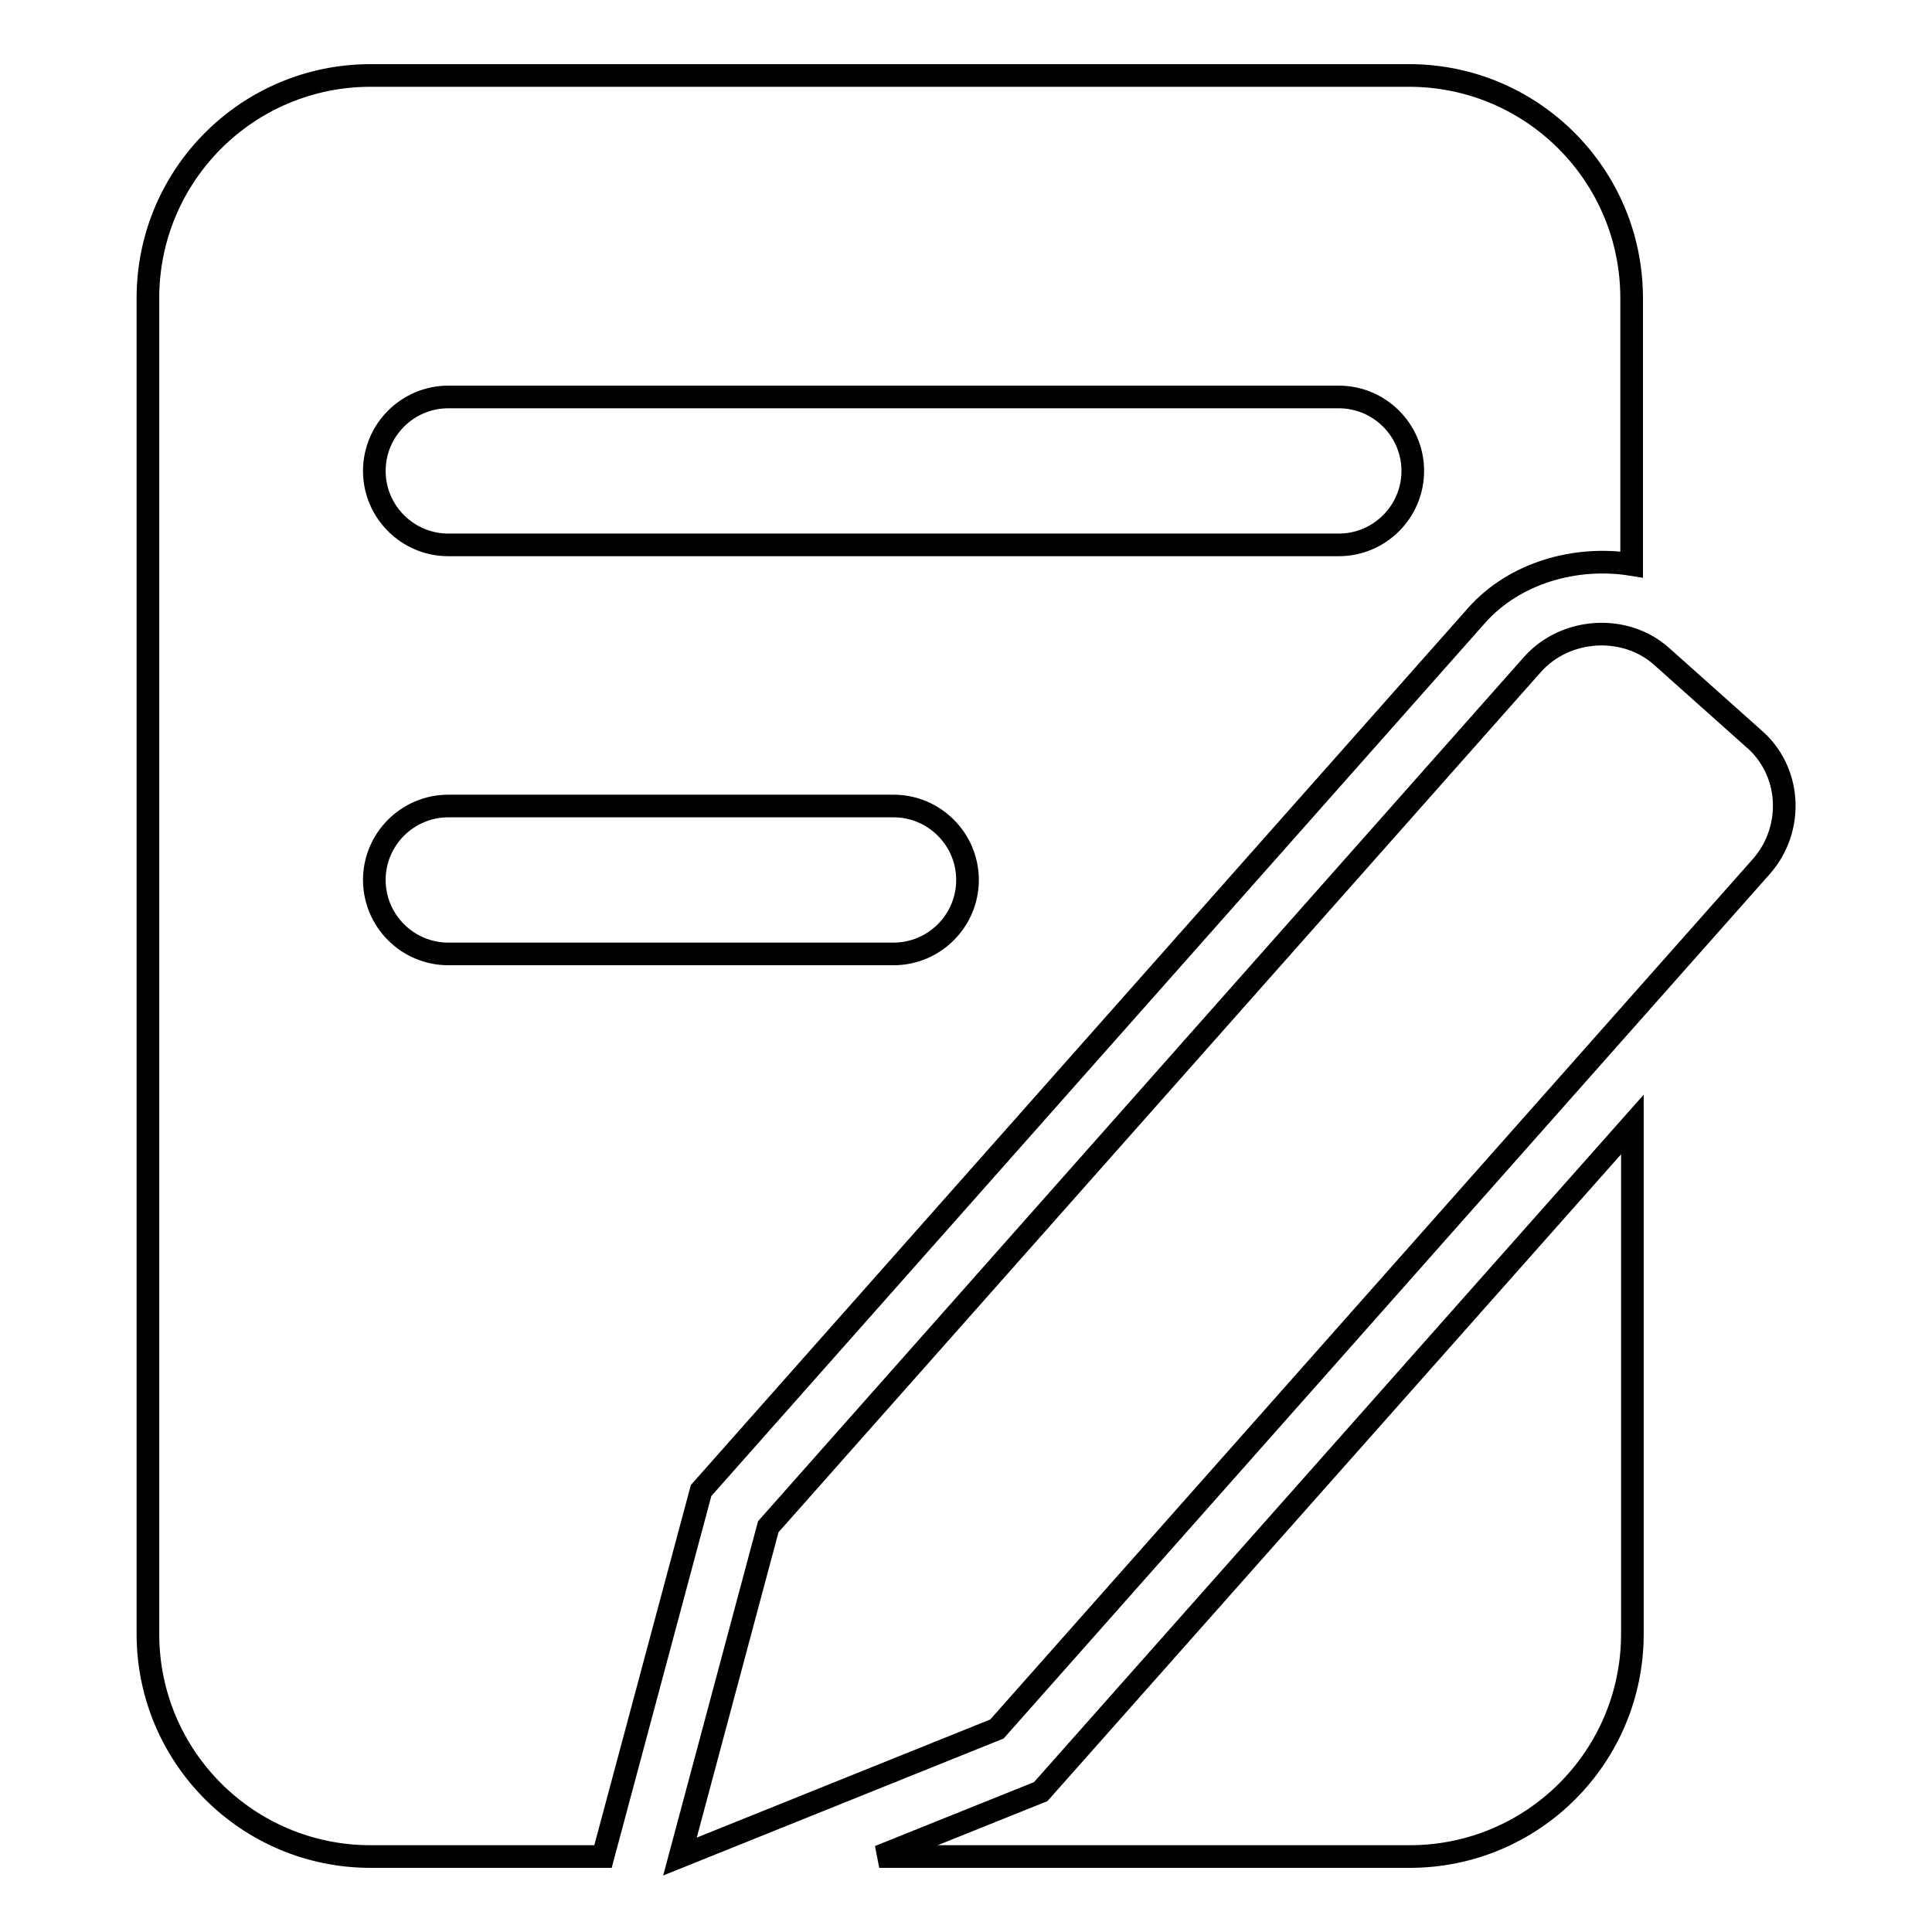 <?xml version="1.0" encoding="utf-8"?>
<!-- Svg Vector Icons : http://www.onlinewebfonts.com/icon -->
<!DOCTYPE svg PUBLIC "-//W3C//DTD SVG 1.1//EN" "http://www.w3.org/Graphics/SVG/1.1/DTD/svg11.dtd">
<svg version="1.1" xmlns="http://www.w3.org/2000/svg" xmlns:xlink="http://www.w3.org/1999/xlink" x="0px" y="0px" viewBox="0 0 256 256" enable-background="new 0 0 256 256" xml:space="preserve">
<g><g><path stroke-width="3" fill-opacity="0" stroke="#000000"  d="M232.3,97.8L220.2,87c-4.9-4.4-12.8-3.8-17.1,1L101.8,202.3L90.1,246l42-16.9l101.3-114.3c2.1-2.4,3.2-5.5,3-8.8C236.2,102.9,234.8,99.9,232.3,97.8z"/><path stroke-width="3" fill-opacity="0" stroke="#000000"  d="M195.7,81.5c5-5.6,13.1-7.9,20.5-6.7V39.5c0-16.3-13.2-29.5-29.5-29.5H49.1c-16.3,0-29.5,13.2-29.5,29.5v177c0,16.3,13.2,29.5,29.5,29.5h30.8l13-48.5L195.7,81.5z M59.4,52.6h118c5.4,0,9.8,4.4,9.8,9.8c0,5.4-4.4,9.8-9.8,9.8h-118c-5.4,0-9.8-4.4-9.8-9.8C49.6,57,54,52.6,59.4,52.6z M59.4,126.4c-5.4,0-9.8-4.4-9.8-9.8c0-5.4,4.4-9.8,9.8-9.8h59c5.4,0,9.8,4.4,9.8,9.8c0,5.4-4.4,9.8-9.8,9.8H59.4z"/><path stroke-width="3" fill-opacity="0" stroke="#000000"  d="M116.5,246h70.3c16.3,0,29.5-13.2,29.5-29.5V149l-78.4,88.4L116.5,246z"/></g></g>
</svg>